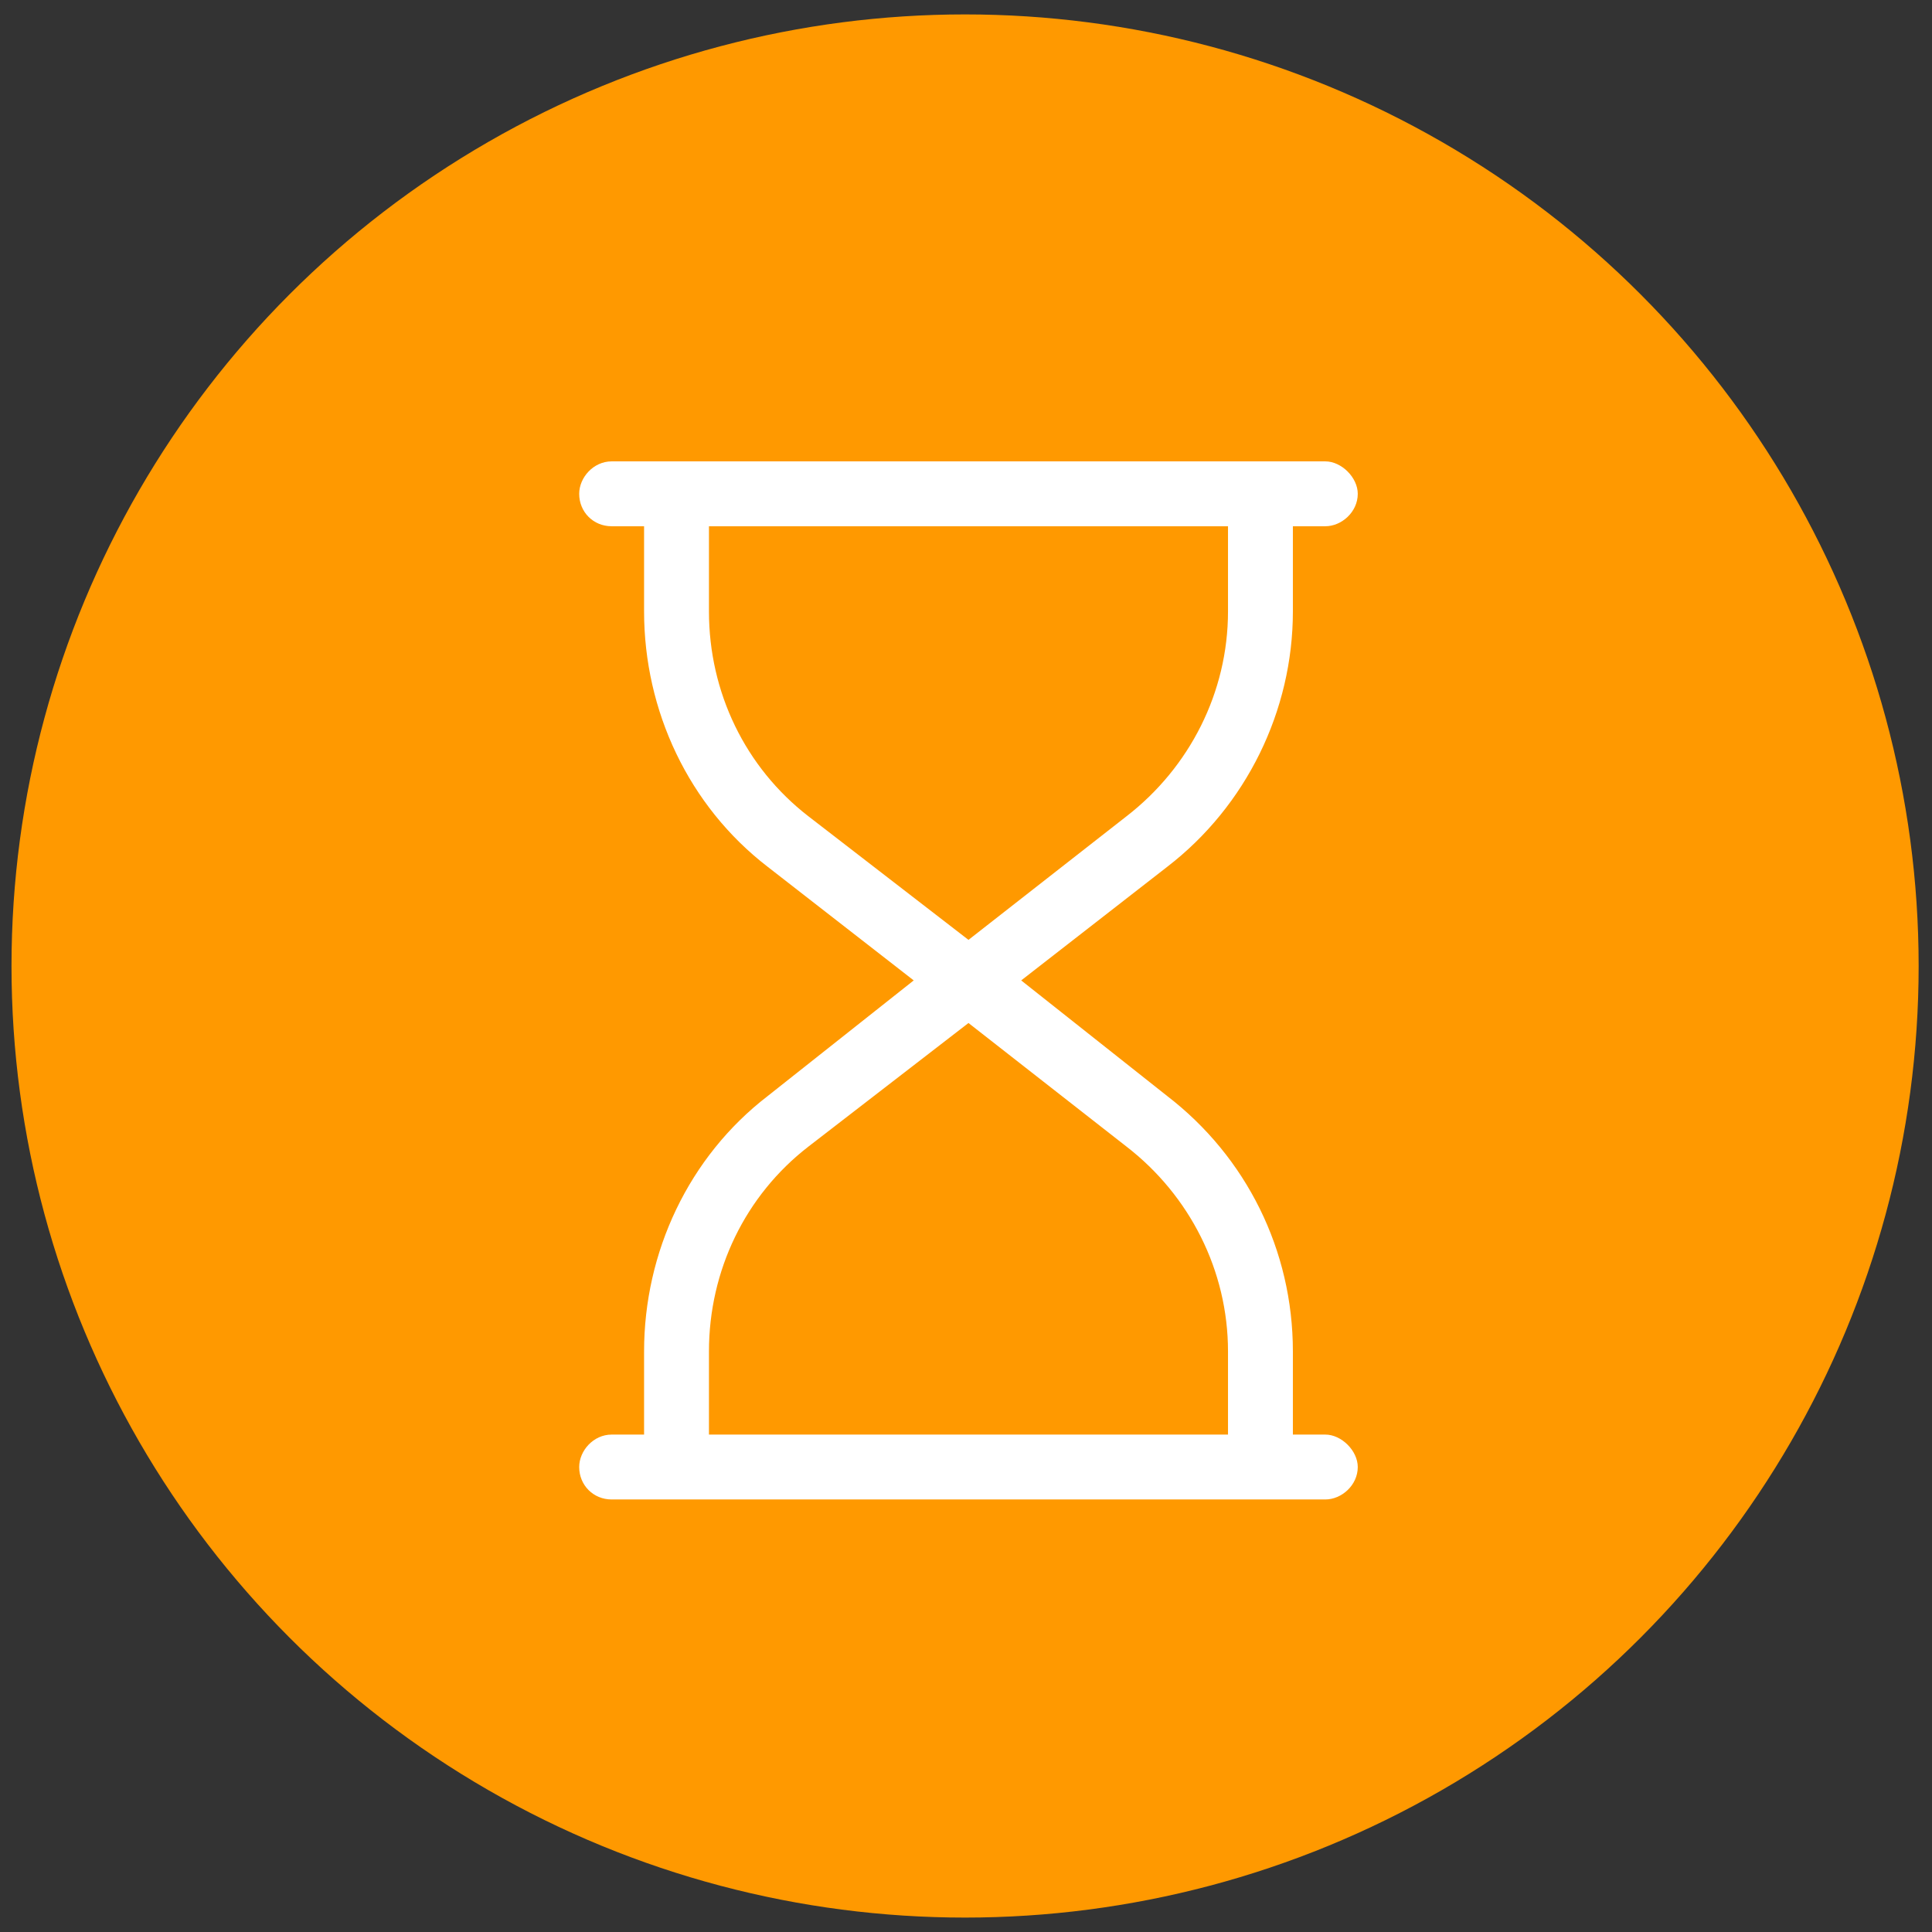 <svg width="67" height="67" viewBox="0 0 67 67" fill="none" xmlns="http://www.w3.org/2000/svg">
<rect x="0" y="0" width="67" height="67" fill="#333333" stroke="none"/>
<ellipse cx="33.468" cy="33.5" rx="33.069" ry="33" fill="#FF9900"/>
<path d="M21.211 16H23.461H43.711H45.961C46.523 16 47.086 16.562 47.086 17.125C47.086 17.758 46.523 18.25 45.961 18.25H44.836V21.203C44.836 24.648 43.218 27.953 40.476 30.062L35.414 34L40.476 38.008C43.218 40.117 44.836 43.352 44.836 46.867V49.75H45.961C46.523 49.75 47.086 50.312 47.086 50.875C47.086 51.508 46.523 52 45.961 52H43.711H23.461H21.211C20.578 52 20.086 51.508 20.086 50.875C20.086 50.312 20.578 49.75 21.211 49.75H22.336V46.867C22.336 43.422 23.883 40.117 26.625 38.008L31.687 34L26.625 30.062C23.883 27.953 22.336 24.648 22.336 21.203V18.25H21.211C20.578 18.25 20.086 17.758 20.086 17.125C20.086 16.562 20.578 16 21.211 16ZM42.586 18.25H24.586V21.203C24.586 24.016 25.851 26.617 28.031 28.305L33.586 32.594L39.07 28.305C41.25 26.617 42.586 24.016 42.586 21.203V18.25ZM33.586 35.477L28.031 39.766C25.851 41.453 24.586 44.055 24.586 46.867V49.75H42.586V46.867C42.586 44.055 41.25 41.453 39.07 39.766L33.586 35.477Z" fill="white"/>
</svg>
